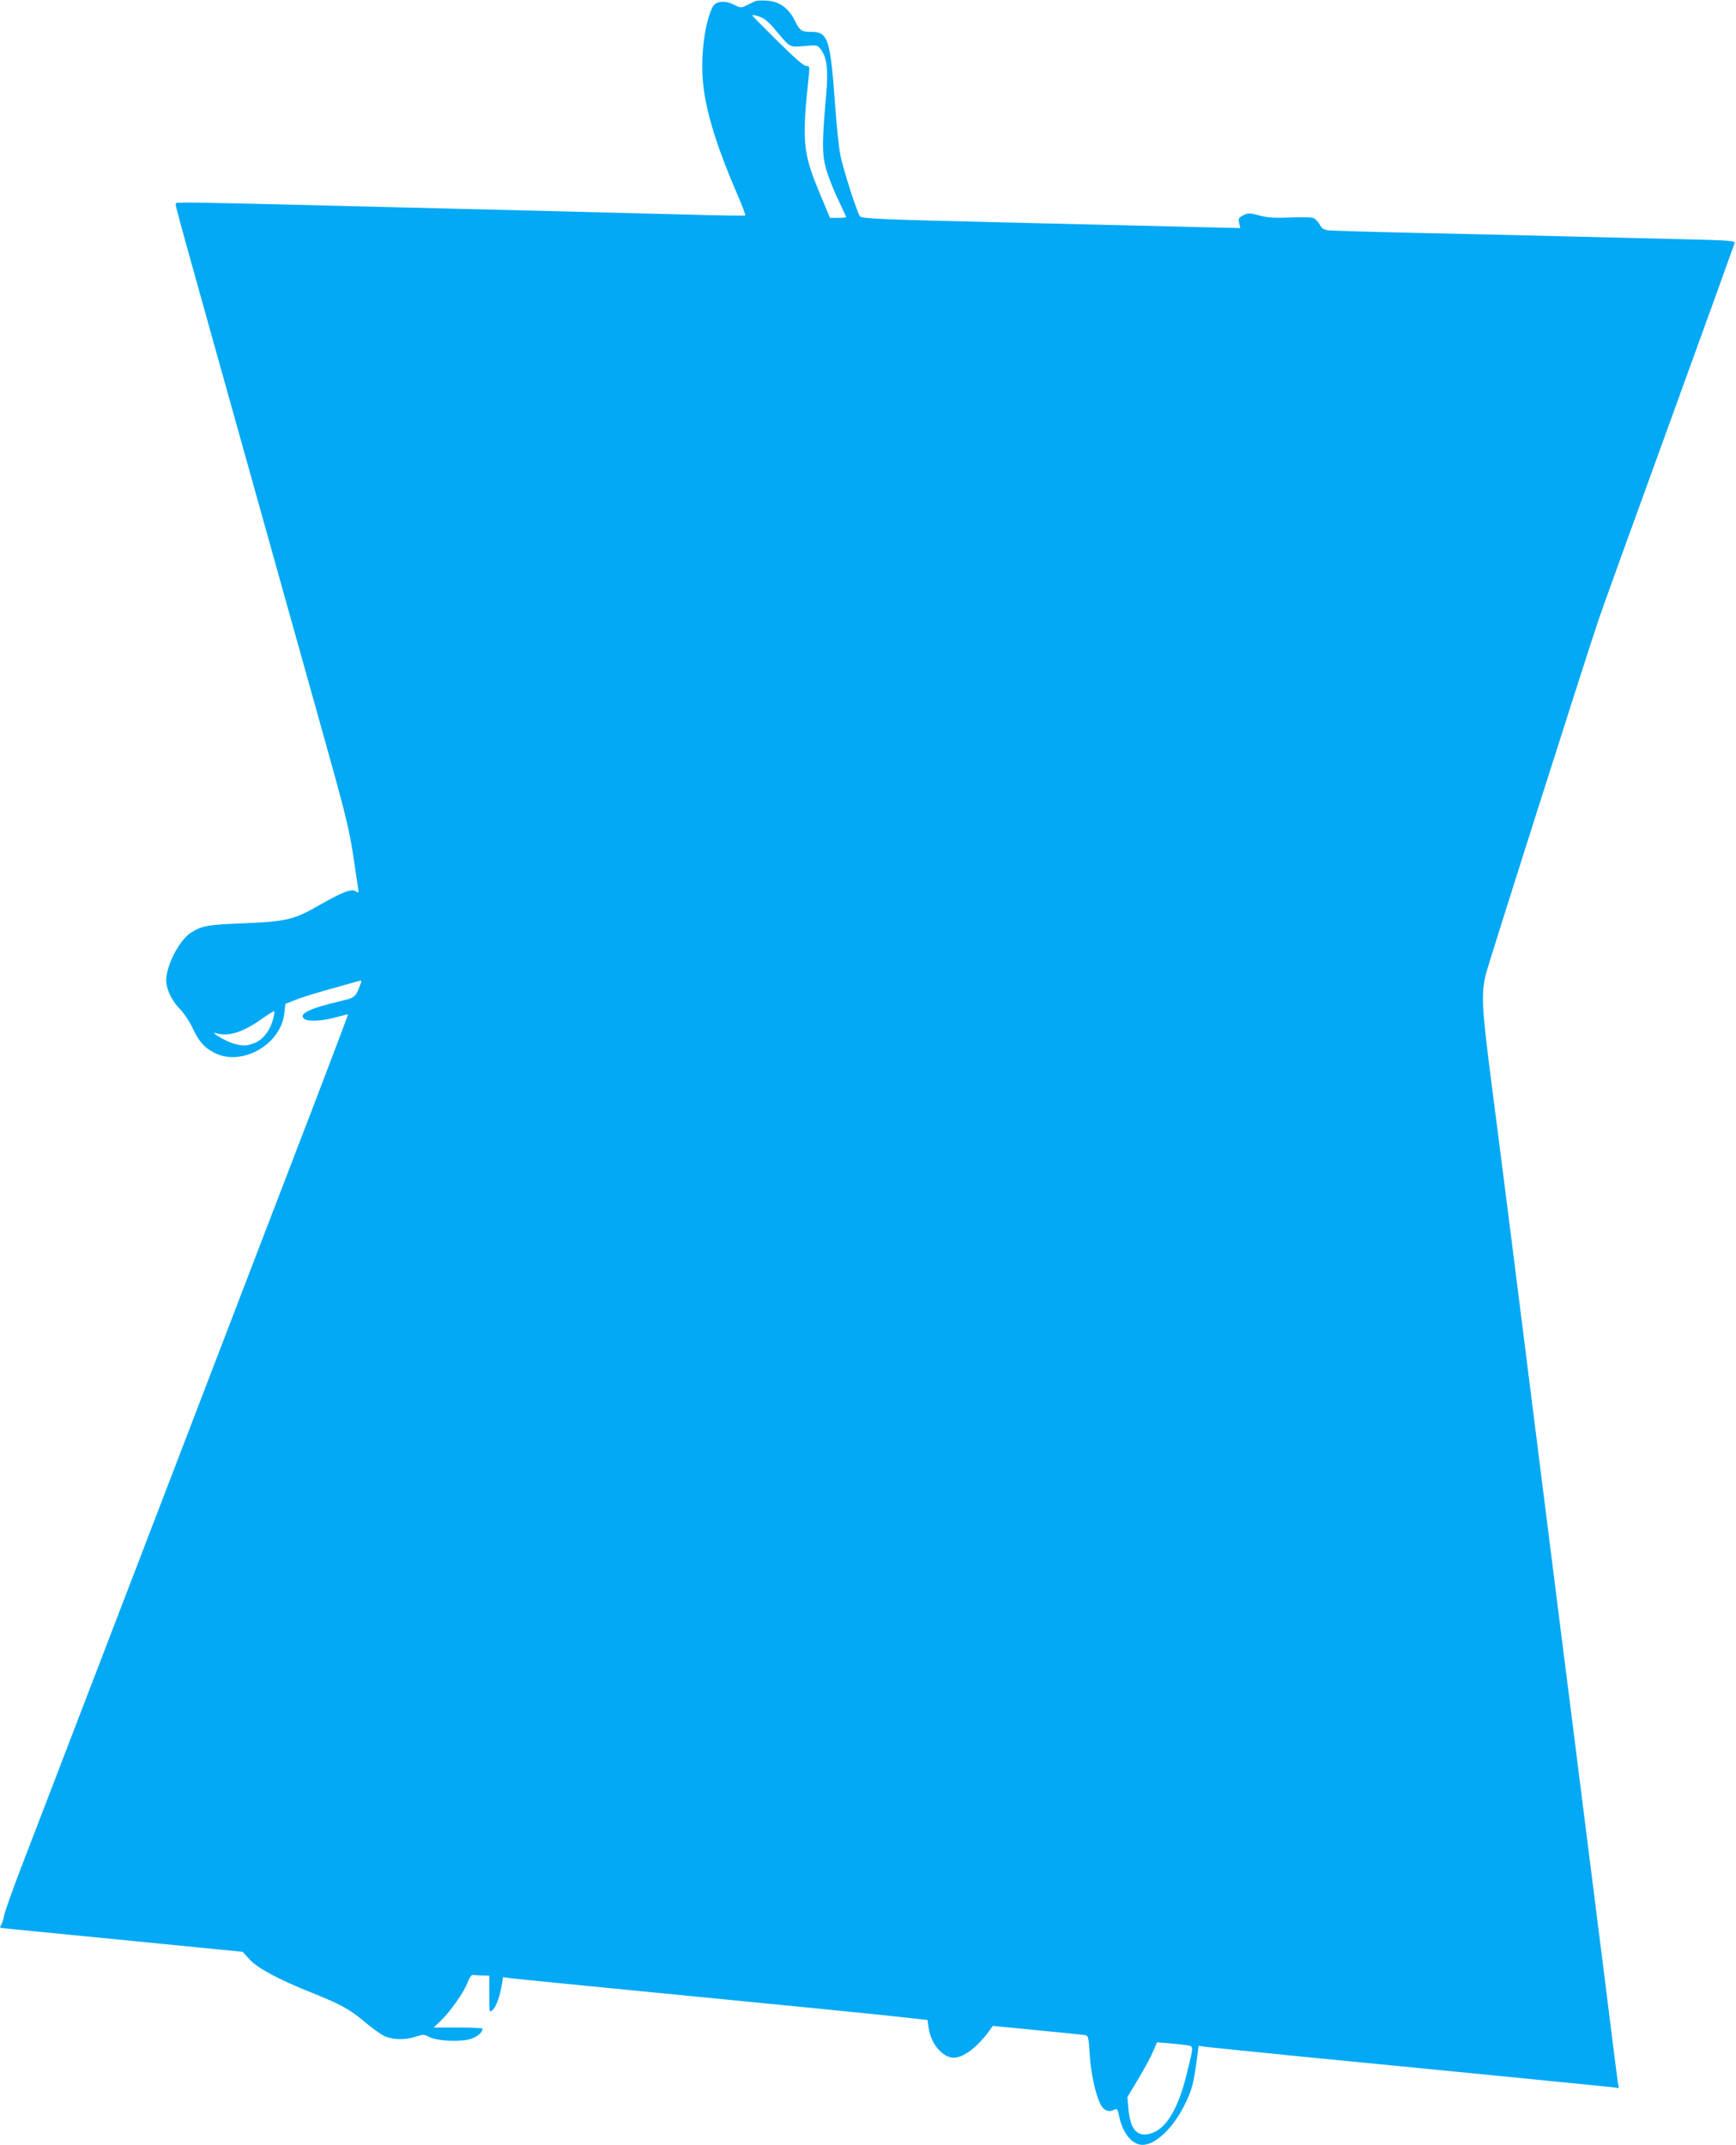 <?xml version="1.0" standalone="no"?>
<!DOCTYPE svg PUBLIC "-//W3C//DTD SVG 20010904//EN"
 "http://www.w3.org/TR/2001/REC-SVG-20010904/DTD/svg10.dtd">
<svg version="1.0" xmlns="http://www.w3.org/2000/svg"
 width="1036pt" height="1280pt" viewBox="0 0 1036 1280"
 preserveAspectRatio="xMidYMid meet">
<g transform="translate(0,1280) scale(0.1,-0.1)"
fill="#03a9f4" stroke="none">
<path d="M4510 12794 c-8 -3 -31 -14 -51 -24 -36 -18 -38 -18 -77 1 -59 30
-113 23 -131 -16 -51 -106 -74 -323 -51 -488 22 -162 84 -357 197 -620 31 -70
53 -130 51 -133 -3 -2 -169 0 -369 6 -200 5 -553 14 -784 20 -231 6 -775 19
-1210 30 -917 23 -1035 25 -1036 16 -2 -18 -12 18 500 -1811 104 -374 267
-954 361 -1290 154 -549 174 -630 200 -805 16 -107 30 -198 30 -203 0 -4 -9
-2 -20 5 -24 15 -78 -6 -220 -87 -146 -84 -196 -95 -445 -105 -217 -8 -251
-15 -317 -57 -63 -42 -134 -170 -145 -264 -7 -59 26 -136 84 -194 21 -22 53
-69 70 -105 39 -85 72 -123 135 -154 163 -82 396 52 415 238 l6 55 61 24 c33
14 129 43 211 66 83 23 158 44 168 47 17 5 17 3 1 -38 -23 -59 -29 -63 -114
-83 -184 -43 -250 -76 -215 -105 21 -18 109 -14 190 9 38 11 71 19 72 17 1 -1
-89 -240 -201 -532 -112 -291 -269 -700 -349 -909 -277 -724 -771 -2009 -1132
-2950 -95 -247 -216 -564 -270 -703 -53 -139 -98 -266 -100 -282 -2 -16 -9
-39 -15 -51 -7 -11 -10 -22 -8 -23 2 -2 109 -13 238 -25 129 -13 454 -44 721
-71 l487 -48 42 -46 c48 -52 167 -116 365 -196 184 -74 229 -99 320 -175 44
-37 98 -76 120 -86 49 -23 126 -24 187 -3 43 14 49 14 79 -2 51 -26 197 -31
254 -10 39 15 65 39 65 60 0 3 -66 6 -146 6 l-146 0 44 42 c59 58 136 168 158
226 10 26 23 47 29 46 6 -1 31 -2 56 -3 l45 -1 0 -112 c0 -110 0 -111 20 -93
21 19 45 85 55 153 l7 43 41 -6 c38 -5 514 -52 1822 -180 253 -25 507 -51 565
-58 l105 -12 7 -47 c13 -95 84 -178 150 -178 58 0 142 64 213 162 l20 28 265
-26 c146 -14 274 -27 286 -29 19 -4 21 -14 27 -112 6 -110 33 -235 63 -298 18
-39 51 -53 82 -36 19 10 21 7 31 -39 22 -103 78 -170 140 -170 77 0 185 103
252 242 41 83 52 124 70 256 l12 93 41 -6 c23 -3 293 -30 601 -61 308 -30 832
-81 1165 -114 333 -33 627 -62 653 -65 l48 -6 -6 33 c-3 18 -37 285 -75 593
-39 308 -100 790 -135 1070 -35 281 -96 761 -135 1068 -116 919 -205 1630
-280 2222 -39 308 -96 756 -127 995 -61 471 -65 551 -34 673 17 66 568 1799
667 2097 19 58 210 587 424 1175 214 589 390 1077 392 1085 3 13 -37 16 -292
22 -162 4 -477 11 -700 17 -223 6 -630 15 -905 21 -275 6 -515 13 -532 16 -24
4 -37 13 -48 35 -9 16 -26 34 -38 38 -12 5 -75 6 -140 3 -92 -4 -131 -1 -181
12 -59 16 -66 16 -96 1 -28 -14 -31 -20 -25 -46 l7 -30 -214 5 c-117 3 -625
15 -1128 27 -812 19 -916 24 -928 38 -17 22 -97 271 -117 365 -8 42 -22 170
-30 284 -30 415 -42 452 -147 452 -56 0 -65 7 -97 71 -35 71 -92 111 -163 115
-29 2 -60 1 -68 -2z m34 -98 c18 -7 53 -37 77 -67 97 -116 89 -111 177 -104
77 7 79 7 100 -19 37 -48 46 -124 32 -276 -24 -272 -25 -348 -1 -435 12 -44
44 -127 72 -184 27 -57 49 -105 49 -107 0 -2 -22 -4 -49 -4 l-48 0 -67 161
c-95 230 -101 299 -59 690 5 52 4 56 -15 55 -14 -1 -71 49 -171 148 -83 82
-151 151 -151 153 0 7 22 2 54 -11z m-2914 -5977 c-17 -66 -56 -118 -103 -140
-52 -23 -83 -24 -144 -3 -52 18 -138 72 -93 58 75 -22 162 6 279 90 36 25 66
44 68 42 3 -2 -1 -24 -7 -47z m5457 -6125 c37 -7 38 1 -8 -183 -50 -200 -121
-316 -211 -343 -81 -24 -122 21 -134 147 l-6 70 66 110 c36 60 76 134 88 164
l23 53 75 -6 c41 -4 89 -9 107 -12z"/>
</g>
</svg>
